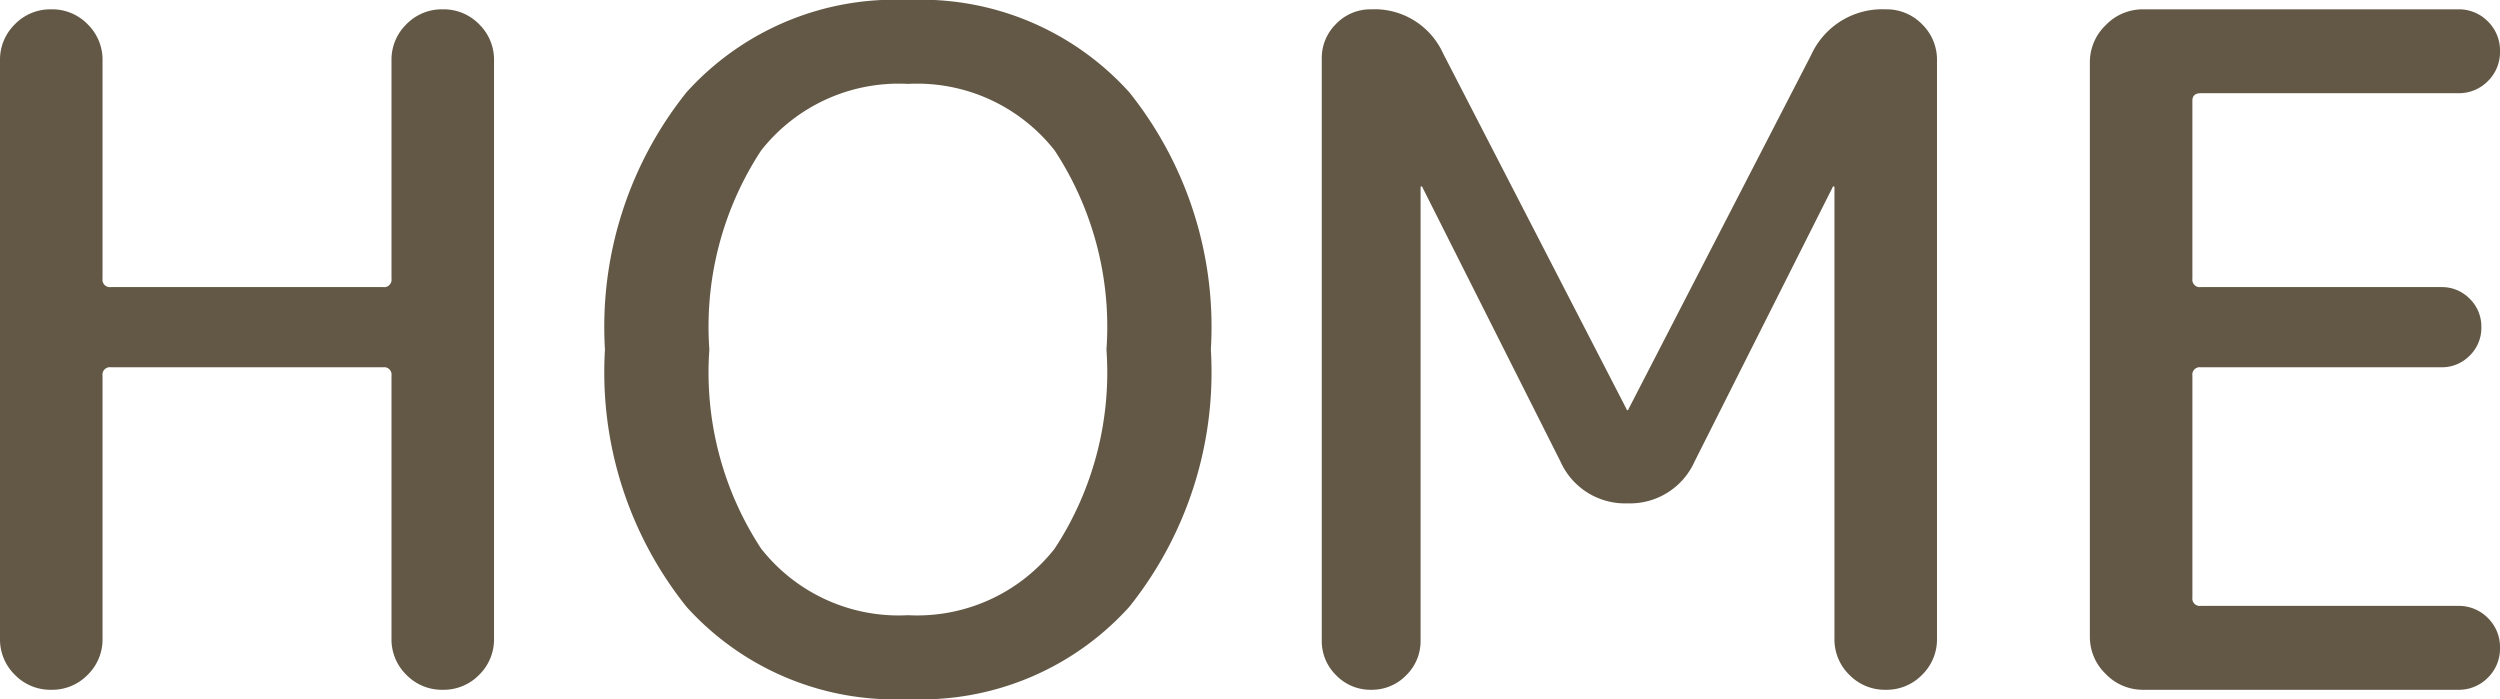 <svg xmlns="http://www.w3.org/2000/svg" width="53.64" height="15" viewBox="0 0 53.64 15"><path d="M3.52-.32A1.061,1.061,0,0,1,2.74,0a1.061,1.061,0,0,1-.78-.32,1.061,1.061,0,0,1-.32-.78V-13.5a1.061,1.061,0,0,1,.32-.78,1.061,1.061,0,0,1,.78-.32,1.061,1.061,0,0,1,.78.32,1.061,1.061,0,0,1,.32.78v4.68a.159.159,0,0,0,.18.18H9.86a.159.159,0,0,0,.18-.18V-13.5a1.061,1.061,0,0,1,.32-.78,1.061,1.061,0,0,1,.78-.32,1.061,1.061,0,0,1,.78.32,1.061,1.061,0,0,1,.32.78V-1.1a1.061,1.061,0,0,1-.32.78,1.061,1.061,0,0,1-.78.32,1.061,1.061,0,0,1-.78-.32,1.061,1.061,0,0,1-.32-.78V-6.74a.159.159,0,0,0-.18-.18H4.02a.159.159,0,0,0-.18.18V-1.1A1.061,1.061,0,0,1,3.52-.32ZM24.27-11.57A3.754,3.754,0,0,0,21.12-13a3.754,3.754,0,0,0-3.15,1.43A6.891,6.891,0,0,0,16.86-7.3a6.891,6.891,0,0,0,1.11,4.27A3.754,3.754,0,0,0,21.12-1.6a3.754,3.754,0,0,0,3.15-1.43A6.891,6.891,0,0,0,25.38-7.3,6.891,6.891,0,0,0,24.27-11.57Zm1.6,9.79A6.017,6.017,0,0,1,21.12.2a6.017,6.017,0,0,1-4.75-1.98A8.054,8.054,0,0,1,14.62-7.3a8.054,8.054,0,0,1,1.75-5.52,6.017,6.017,0,0,1,4.75-1.98,6.017,6.017,0,0,1,4.75,1.98A8.054,8.054,0,0,1,27.62-7.3,8.054,8.054,0,0,1,25.87-1.78ZM31.81-.31a1.022,1.022,0,0,1-.75.31,1.022,1.022,0,0,1-.75-.31A1.022,1.022,0,0,1,30-1.06V-13.54a1.022,1.022,0,0,1,.31-.75,1.022,1.022,0,0,1,.75-.31,1.612,1.612,0,0,1,1.54.94l3.94,7.64a.018.018,0,0,0,.02.02.018.018,0,0,0,.02-.02l3.92-7.6a1.675,1.675,0,0,1,1.6-.98,1.061,1.061,0,0,1,.78.32,1.061,1.061,0,0,1,.32.78V-1.1a1.061,1.061,0,0,1-.32.78A1.061,1.061,0,0,1,42.1,0a1.061,1.061,0,0,1-.78-.32A1.061,1.061,0,0,1,41-1.1v-9.68a.018.018,0,0,0-.02-.02.018.018,0,0,0-.02.02L38-4.9a1.518,1.518,0,0,1-1.44.9,1.518,1.518,0,0,1-1.44-.9l-2.96-5.88a.018.018,0,0,0-.02-.02.018.018,0,0,0-.02.02v9.72A1.022,1.022,0,0,1,31.81-.31ZM47.62,0a1.1,1.1,0,0,1-.8-.34,1.1,1.1,0,0,1-.34-.8V-13.46a1.1,1.1,0,0,1,.34-.8,1.1,1.1,0,0,1,.8-.34h6.76a.87.87,0,0,1,.64.26.87.87,0,0,1,.26.64.87.87,0,0,1-.26.64.87.87,0,0,1-.64.26H48.86q-.18,0-.18.16v3.82a.159.159,0,0,0,.18.18h5.16a.83.83,0,0,1,.61.25.83.83,0,0,1,.25.61.83.83,0,0,1-.25.61.83.83,0,0,1-.61.25H48.86a.159.159,0,0,0-.18.18v4.76a.159.159,0,0,0,.18.18h5.52a.87.87,0,0,1,.64.26.87.87,0,0,1,.26.64.87.87,0,0,1-.26.64.87.87,0,0,1-.64.26Z" transform="translate(-1.64 14.8)" fill="#635845"/></svg>